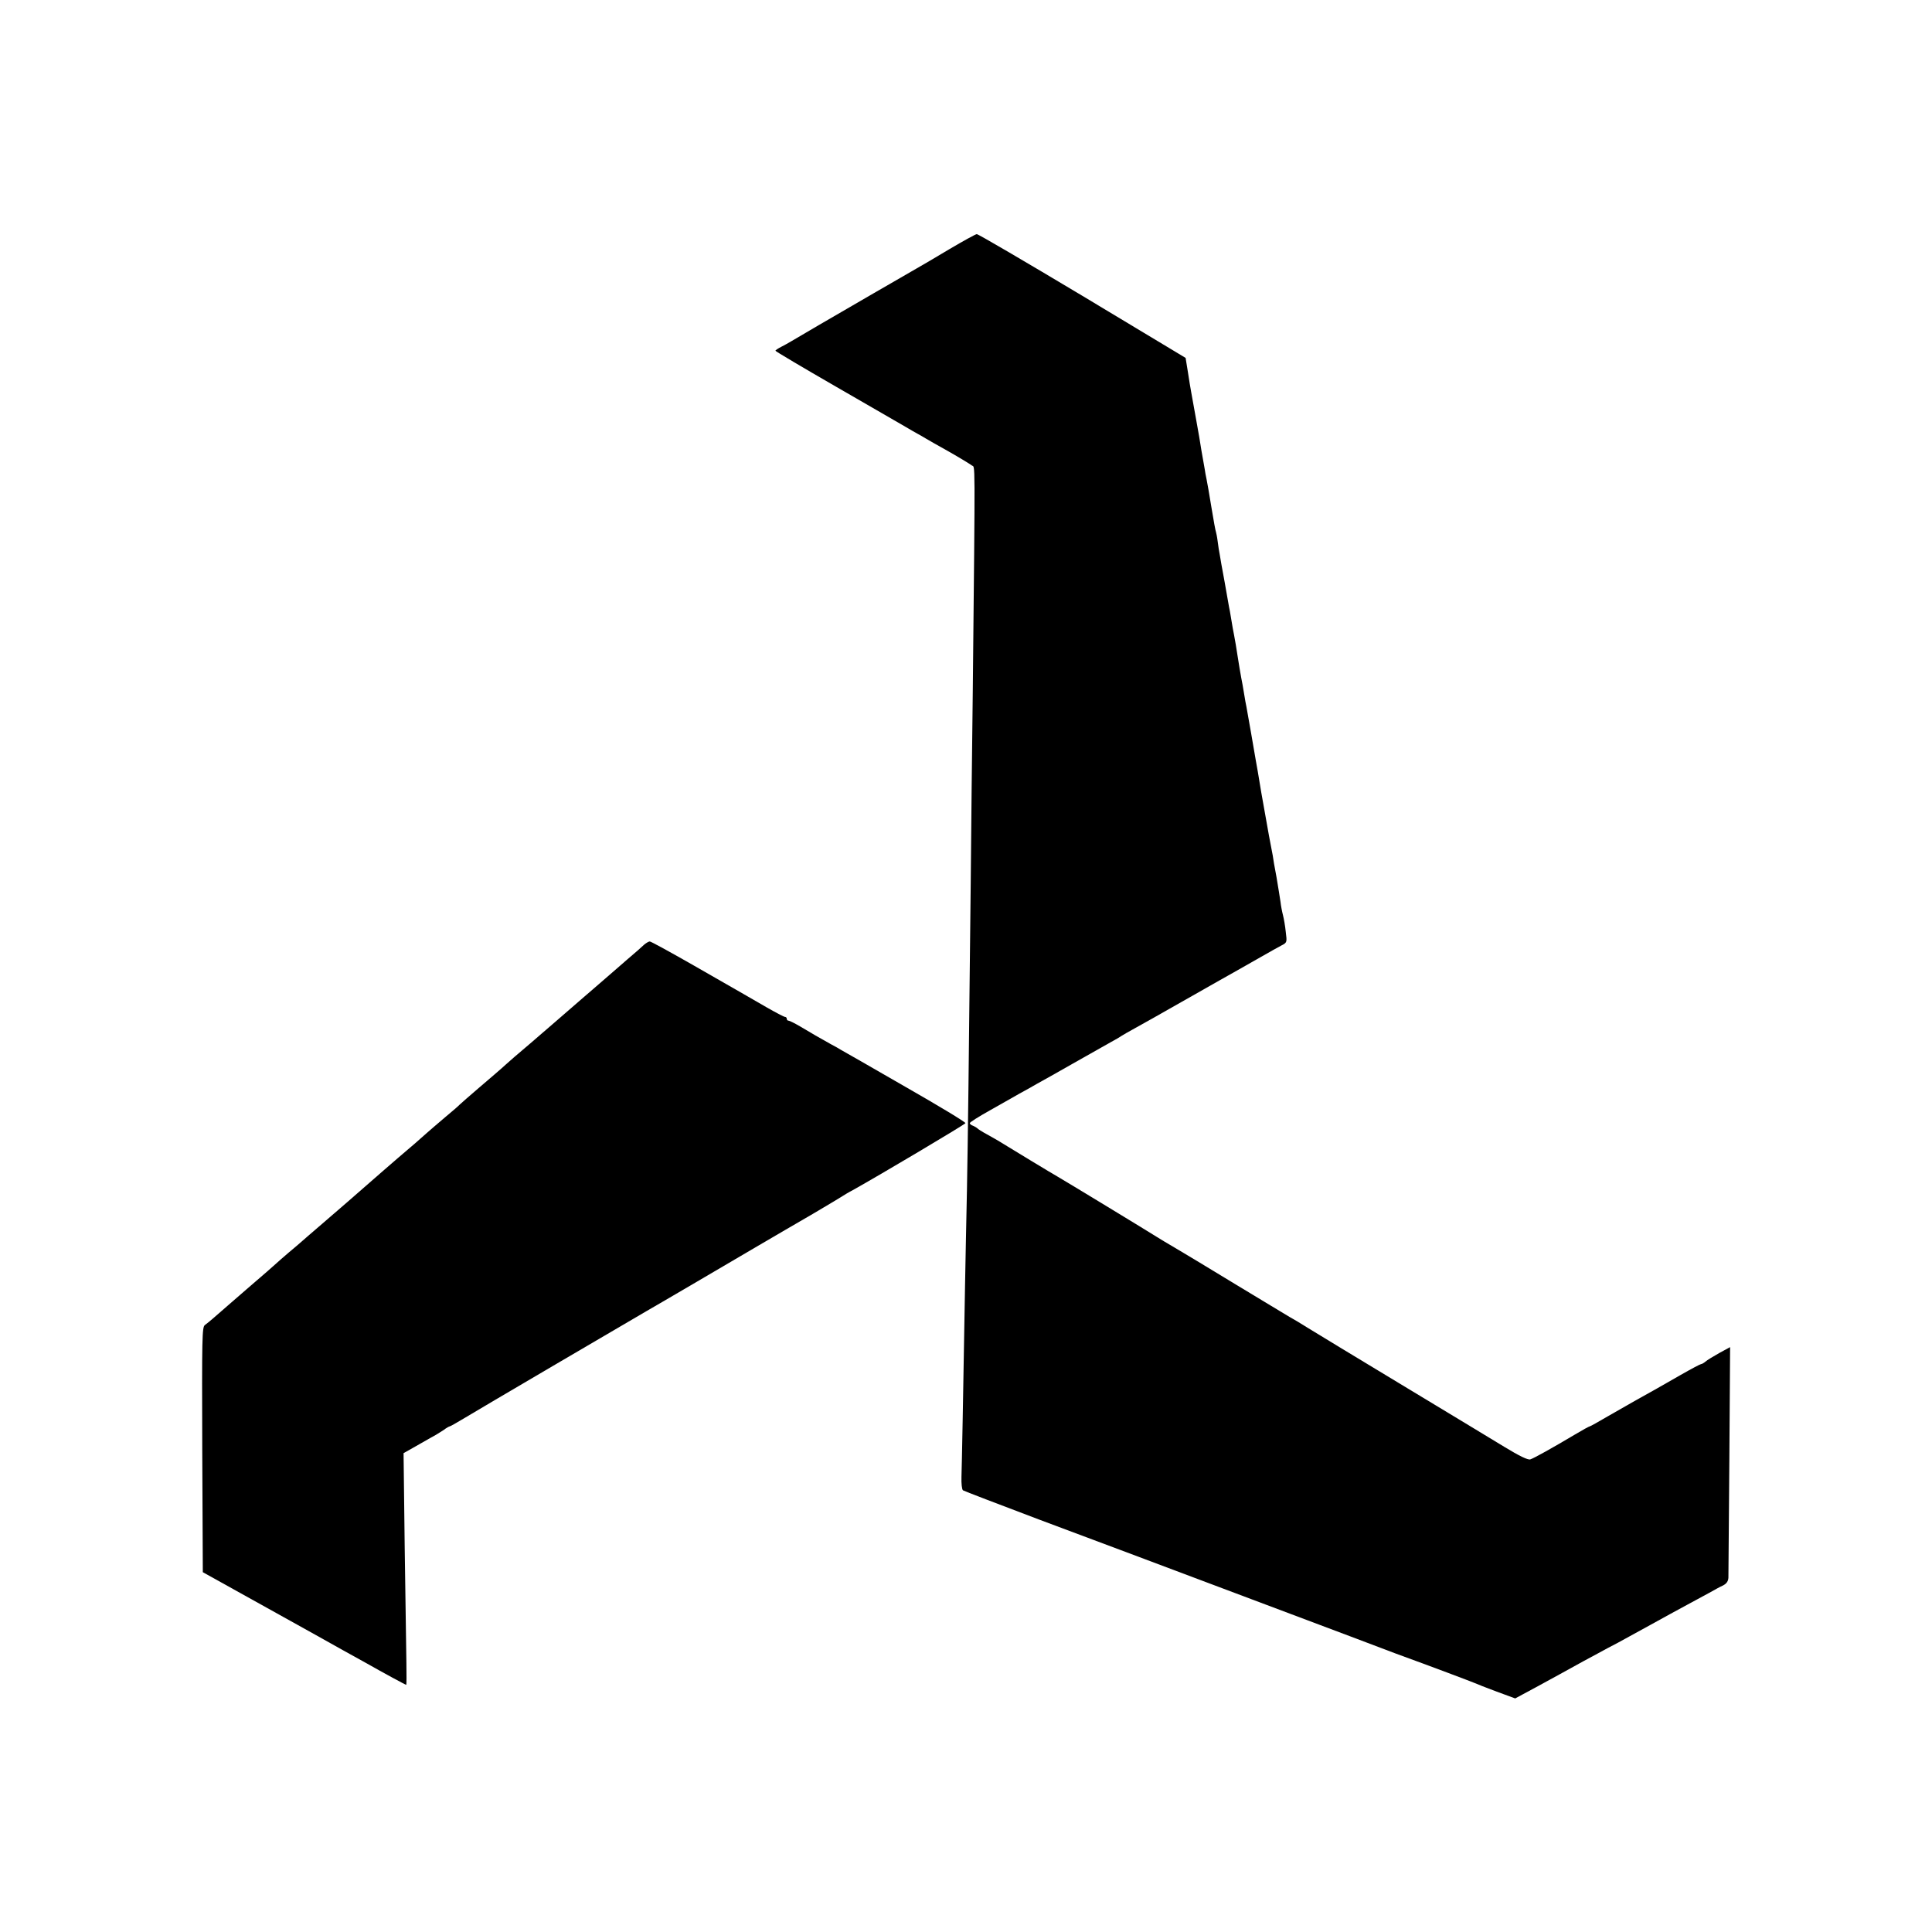 <?xml version="1.0" standalone="no"?>
<!DOCTYPE svg PUBLIC "-//W3C//DTD SVG 20010904//EN"
 "http://www.w3.org/TR/2001/REC-SVG-20010904/DTD/svg10.dtd">
<svg version="1.0" xmlns="http://www.w3.org/2000/svg"
 width="1024pt" height="1024pt" viewBox="0 0 1024 1024"
 preserveAspectRatio="xMidYMid meet">
<g transform="translate(0,1024) scale(0.1,-0.1)"
fill="#000000" stroke="none">
<path d="M5033 8920 c-73 -44 -152 -90 -175 -103 -53 -30 -375 -217 -518 -300
-157 -92 -162 -96 -197 -114 -18 -9 -33 -19 -33 -22 0 -3 145 -89 322 -191
176 -102 342 -197 367 -212 25 -15 55 -32 66 -38 11 -6 29 -16 40 -23 11 -7
68 -39 125 -71 58 -33 112 -66 121 -73 18 -15 18 90 5 -1193 -4 -311 -9 -772
-11 -1025 -10 -956 -15 -1358 -20 -1625 -3 -151 -8 -376 -10 -500 -10 -599
-17 -961 -19 -1018 -1 -35 2 -66 8 -71 6 -4 187 -73 401 -154 215 -80 721
-270 1125 -422 404 -152 751 -282 770 -290 182 -66 399 -148 415 -155 11 -5
64 -26 118 -46 l98 -36 37 20 c20 10 109 59 197 107 88 49 180 99 205 112 25
14 72 39 105 56 33 18 112 61 175 96 63 35 149 82 190 104 41 22 95 51 120 65
25 14 57 32 73 39 19 10 27 23 28 41 0 15 2 296 5 625 l4 597 -57 -31 c-32
-18 -65 -38 -74 -46 -8 -7 -19 -13 -23 -13 -4 0 -53 -26 -109 -58 -101 -58
-152 -87 -244 -138 -27 -15 -89 -51 -140 -80 -51 -30 -94 -54 -97 -54 -3 0
-38 -19 -78 -43 -121 -72 -218 -126 -237 -132 -13 -4 -58 18 -137 66 -66 40
-310 188 -544 329 -234 141 -456 276 -495 300 -38 24 -83 51 -100 60 -16 10
-147 88 -290 175 -143 87 -287 174 -320 193 -33 19 -76 45 -95 57 -39 25 -493
301 -525 319 -17 9 -266 160 -316 191 -9 5 -36 21 -60 34 -24 13 -46 27 -49
31 -3 3 -13 9 -22 13 -10 3 -18 10 -18 14 0 5 48 35 107 68 58 33 129 73 157
89 28 15 69 38 91 51 22 12 108 60 190 107 83 47 173 98 200 113 28 15 55 31
60 35 6 4 37 22 70 40 33 18 159 89 280 158 121 69 240 136 265 150 25 14 81
46 125 71 44 25 93 53 109 61 27 14 28 16 21 70 -3 30 -10 71 -15 90 -5 19
-11 51 -13 70 -3 19 -12 78 -21 130 -10 52 -19 104 -20 115 -2 11 -11 58 -20
105 -8 47 -27 150 -41 230 -13 80 -26 156 -29 170 -2 14 -14 79 -25 145 -12
66 -23 130 -25 141 -3 12 -7 37 -10 55 -3 19 -8 45 -10 59 -3 14 -10 53 -16
88 -5 34 -15 90 -20 125 -6 34 -13 73 -16 87 -2 14 -7 40 -10 59 -3 18 -7 43
-10 55 -2 11 -13 73 -24 136 -12 63 -23 126 -25 140 -3 14 -8 45 -11 70 -3 25
-8 47 -9 50 -2 3 -13 62 -24 130 -11 69 -23 136 -26 150 -3 14 -8 39 -10 55
-11 61 -25 141 -29 170 -5 26 -23 132 -43 240 -3 17 -11 63 -17 104 l-12 74
-547 329 c-301 180 -553 328 -560 327 -6 0 -71 -36 -144 -79z"/>
<path d="M3414 5233 c-10 -10 -50 -45 -89 -78 -38 -33 -90 -78 -115 -100 -25
-22 -75 -65 -110 -95 -35 -30 -103 -89 -150 -130 -47 -41 -110 -95 -139 -120
-86 -73 -94 -80 -131 -113 -19 -18 -80 -70 -135 -117 -55 -47 -104 -90 -110
-96 -5 -6 -39 -35 -75 -65 -35 -30 -80 -68 -100 -86 -19 -17 -46 -41 -60 -53
-59 -50 -125 -107 -164 -141 -115 -101 -298 -260 -350 -304 -32 -27 -68 -59
-81 -70 -12 -11 -46 -40 -75 -64 -29 -25 -58 -50 -64 -56 -6 -6 -78 -69 -161
-140 -82 -72 -162 -140 -176 -153 -14 -12 -33 -28 -43 -35 -15 -11 -16 -64
-14 -661 l3 -649 340 -189 c187 -104 367 -204 400 -223 33 -18 92 -51 130 -72
79 -45 204 -113 208 -113 2 0 2 53 1 117 -1 65 -5 341 -9 614 l-6 497 48 27
c26 15 68 39 93 53 25 13 57 33 72 43 14 11 29 19 32 19 3 0 38 20 78 44 62
38 870 512 965 567 17 10 123 71 235 137 111 65 269 158 351 206 81 47 213
125 295 172 81 48 152 90 157 94 6 4 30 19 55 32 140 78 595 348 597 355 2 5
-142 92 -319 193 -177 102 -330 190 -340 195 -9 6 -34 20 -55 31 -59 33 -103
58 -161 93 -29 17 -57 31 -62 31 -6 0 -10 5 -10 10 0 6 -4 10 -9 10 -5 0 -49
23 -98 51 -48 28 -104 60 -123 71 -19 11 -136 78 -260 149 -124 71 -230 129
-236 129 -6 0 -19 -8 -30 -17z"/>
</g>
</svg>
